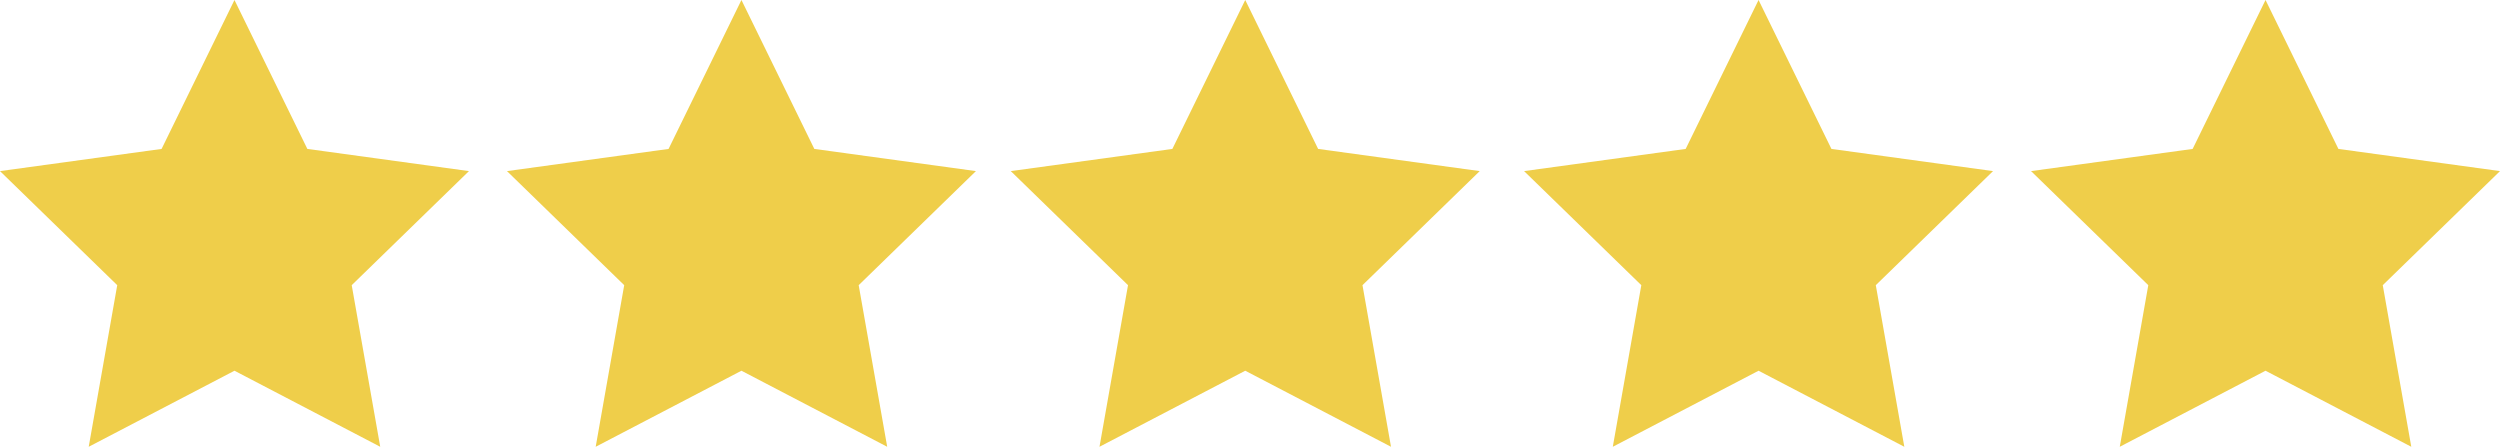 <?xml version="1.0" encoding="utf-8"?>
<!-- Generator: Adobe Illustrator 21.0.2, SVG Export Plug-In . SVG Version: 6.00 Build 0)  -->
<svg version="1.1" id="Layer_1" xmlns="http://www.w3.org/2000/svg" xmlns:xlink="http://www.w3.org/1999/xlink" x="0px" y="0px"
	 viewBox="0 0 78.9 14.1" style="enable-background:new 0 0 78.9 14.1;" xml:space="preserve">
<style type="text/css">
	.st0{fill:#EFCE4A;}
</style>
<path class="st0" d="M7.4,0l2.3,4.7l5.1,0.7L11.1,9l0.9,5.1l-4.6-2.4l-4.6,2.4L3.7,9L0,5.4l5.1-0.7L7.4,0z"/>
<path class="st0" d="M23.4,0l2.3,4.7l5.1,0.7L27.1,9l0.9,5.1l-4.6-2.4l-4.6,2.4L19.7,9L16,5.4l5.1-0.7L23.4,0z"/>
<path class="st0" d="M39.3,0l2.3,4.7l5.1,0.7L43,9l0.9,5.1l-4.6-2.4l-4.6,2.4L35.6,9l-3.7-3.6L37,4.7L39.3,0z"/>
<path class="st0" d="M55.5,0l2.3,4.7l5.1,0.7L59.2,9l0.9,5.1l-4.6-2.4l-4.6,2.4L51.8,9l-3.7-3.6l5.1-0.7L55.5,0z"/>
<path class="st0" d="M71.5,0l2.3,4.7l5.1,0.7L75.2,9l0.9,5.1l-4.6-2.4l-4.6,2.4L67.8,9l-3.7-3.6l5.1-0.7L71.5,0z"/>
</svg>
